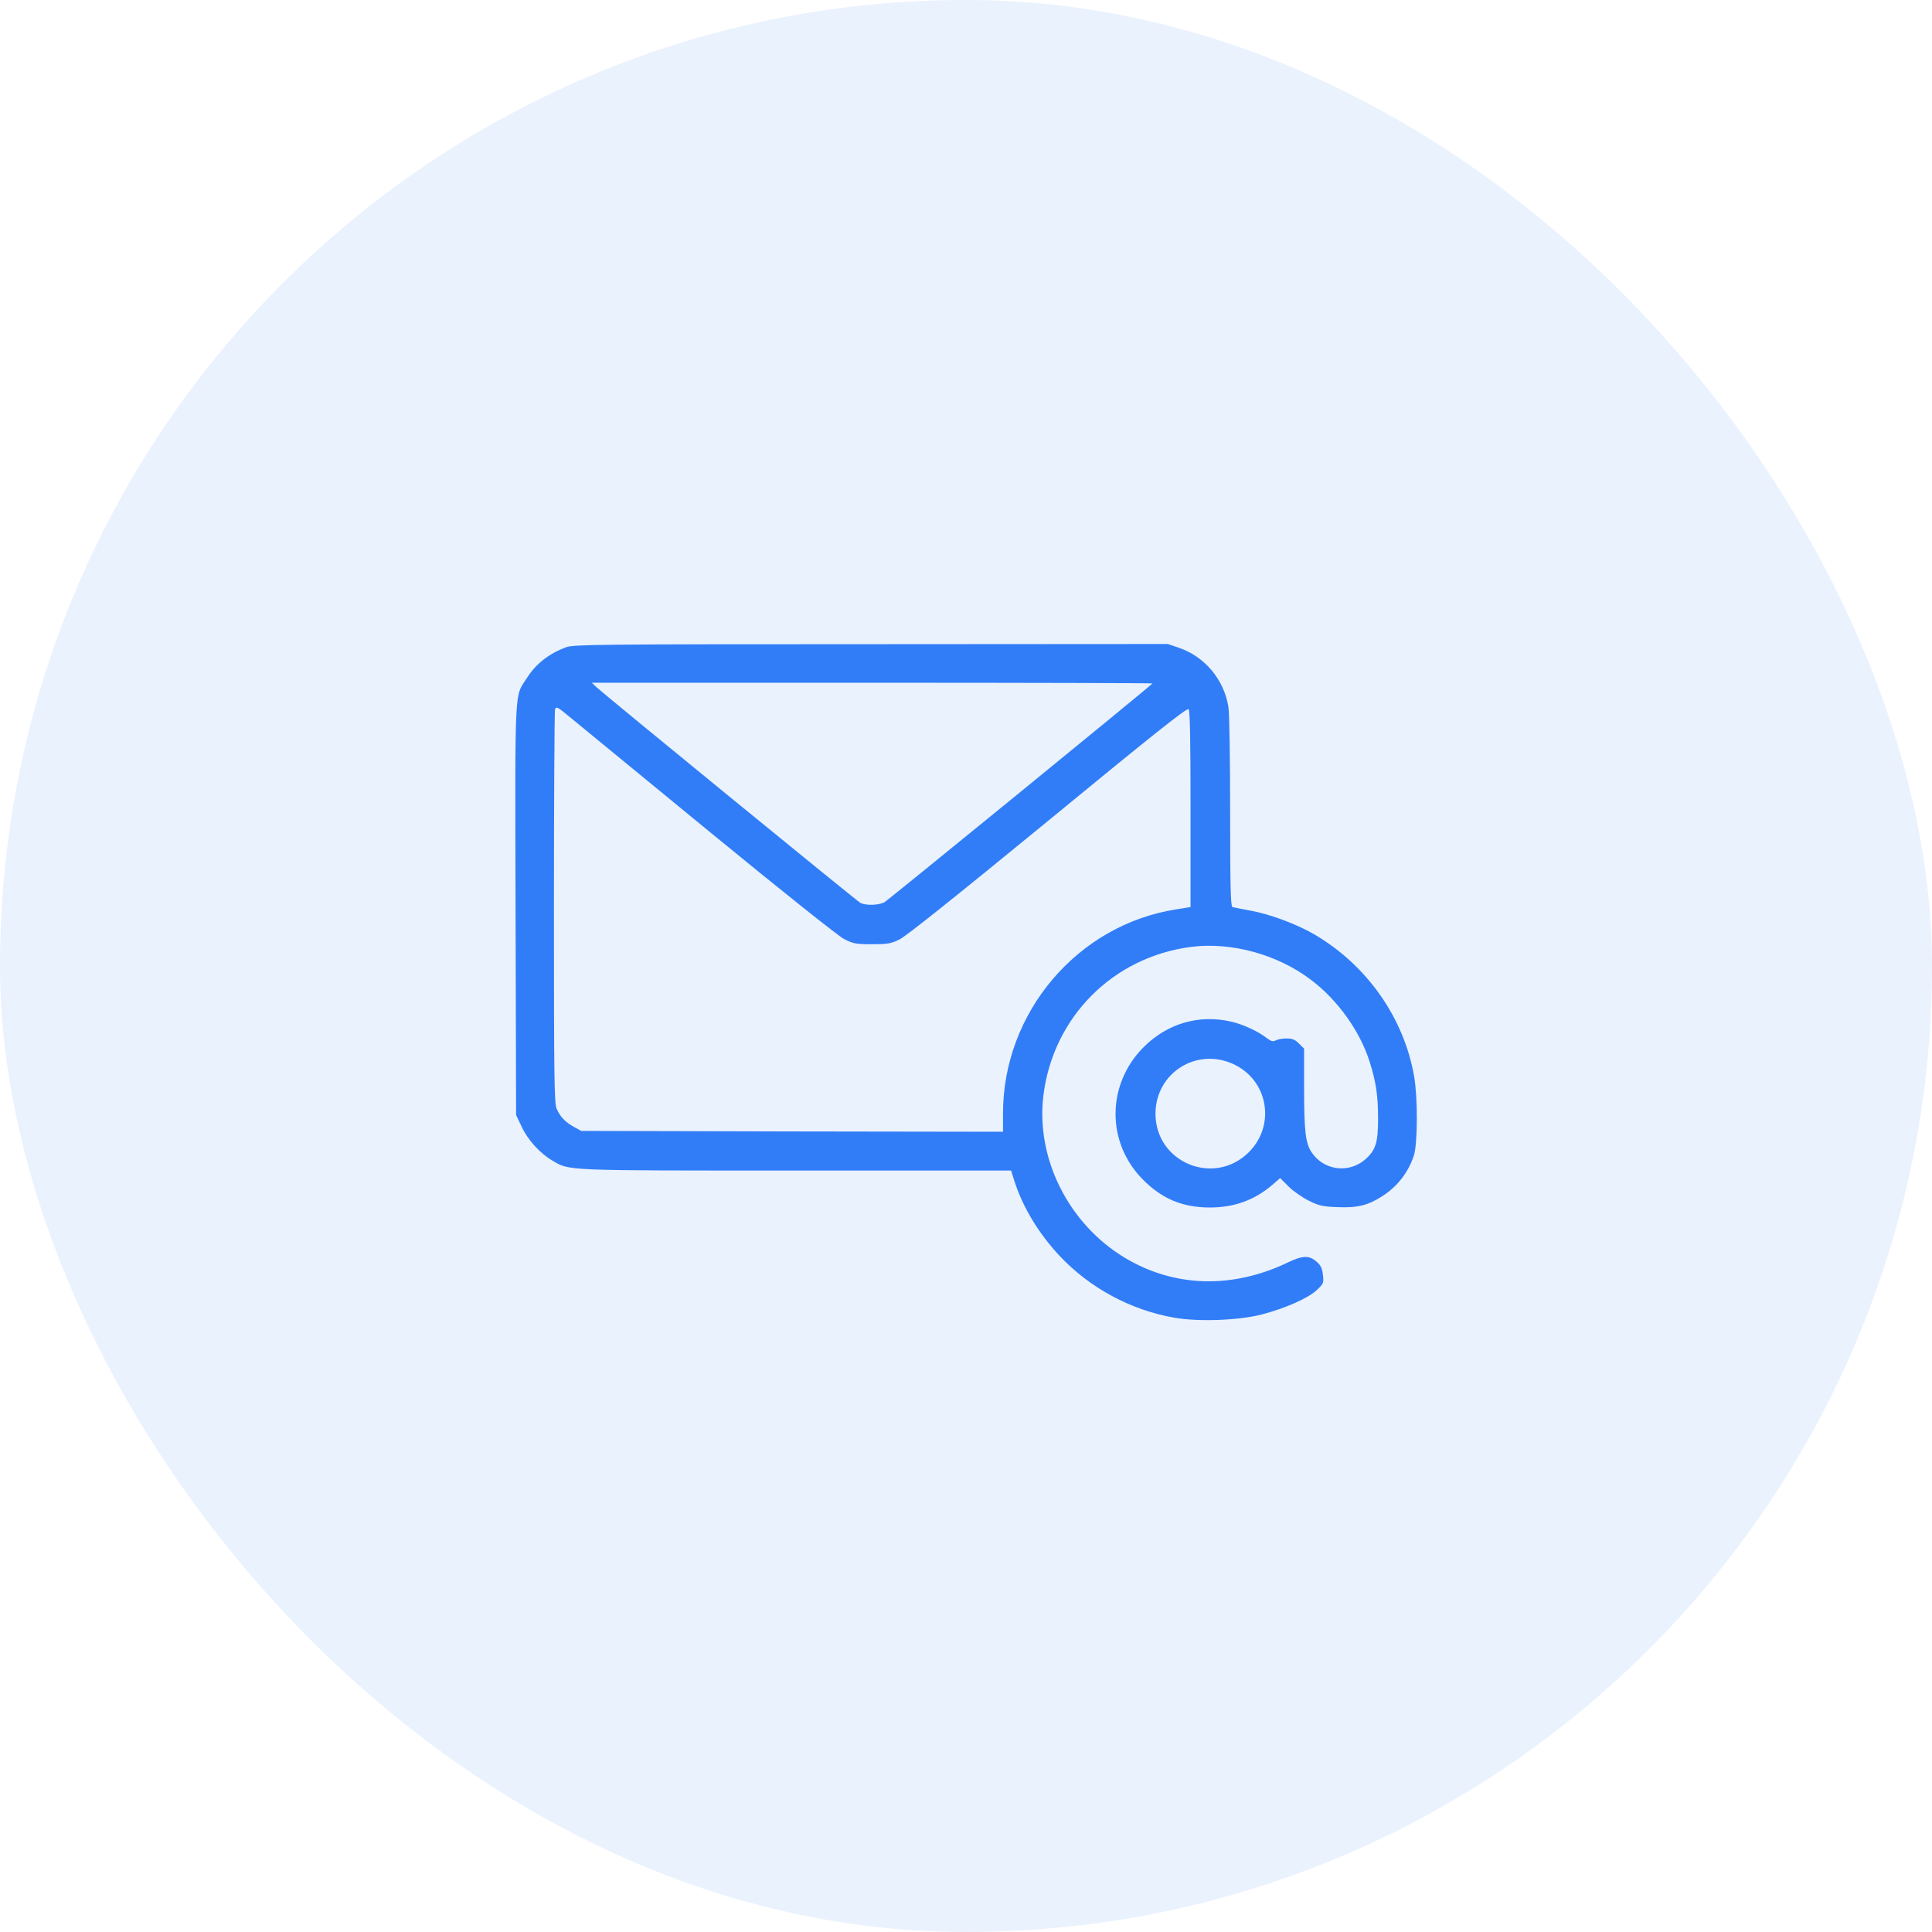 <svg width="60" height="60" viewBox="0 0 60 60" fill="none" xmlns="http://www.w3.org/2000/svg">
<rect width="60" height="60" rx="30" fill="#317DF8" fill-opacity="0.1"/>
<g clip-path="url(#clip0_557_5545)">
<path d="M17.586 20.099C17.034 20.306 16.645 20.613 16.356 21.066C15.973 21.663 15.995 21.198 16.011 28.263L16.028 34.629L16.203 34.995C16.394 35.406 16.771 35.816 17.149 36.04C17.701 36.362 17.433 36.352 24.723 36.352H31.4L31.499 36.663C31.75 37.467 32.248 38.298 32.899 38.993C33.839 39.999 35.119 40.688 36.475 40.923C37.219 41.055 38.493 41.005 39.193 40.82C39.926 40.628 40.637 40.311 40.9 40.059C41.107 39.862 41.113 39.841 41.085 39.595C41.063 39.392 41.02 39.299 40.889 39.184C40.664 38.982 40.456 38.987 40.008 39.201C38.28 40.032 36.486 39.983 34.955 39.075C33.183 38.02 32.155 35.963 32.407 33.995C32.718 31.572 34.572 29.718 36.995 29.406C38.242 29.248 39.68 29.641 40.719 30.434C41.539 31.052 42.223 32.009 42.524 32.939C42.737 33.606 42.797 34.011 42.797 34.766C42.797 35.487 42.721 35.723 42.398 36.007C41.889 36.45 41.113 36.352 40.735 35.788C40.544 35.509 40.5 35.127 40.5 33.798V32.567L40.342 32.409C40.216 32.283 40.134 32.25 39.953 32.25C39.828 32.25 39.68 32.277 39.62 32.31C39.532 32.354 39.478 32.343 39.335 32.234C39.056 32.02 38.614 31.818 38.247 31.73C37.241 31.495 36.257 31.78 35.518 32.518C34.359 33.677 34.353 35.493 35.502 36.641C36.098 37.237 36.732 37.5 37.575 37.5C38.329 37.5 38.964 37.27 39.516 36.795L39.757 36.587L40.019 36.849C40.161 36.991 40.446 37.188 40.642 37.287C40.965 37.445 41.075 37.473 41.545 37.489C42.152 37.516 42.485 37.434 42.934 37.145C43.399 36.844 43.732 36.417 43.907 35.892C44.028 35.531 44.033 34.104 43.918 33.431C43.601 31.61 42.453 29.975 40.817 29.018C40.282 28.706 39.456 28.395 38.86 28.285C38.575 28.23 38.307 28.181 38.275 28.17C38.22 28.154 38.203 27.52 38.203 25.212C38.203 23.593 38.181 22.127 38.149 21.952C38.012 21.099 37.41 20.388 36.606 20.115L36.267 20L27.053 20.006C18.57 20.006 17.81 20.016 17.586 20.099ZM35.792 21.225C35.529 21.471 27.572 27.962 27.463 28.023C27.277 28.116 26.889 28.127 26.719 28.039C26.599 27.974 18.767 21.57 18.516 21.334L18.379 21.203H27.096C31.892 21.203 35.803 21.214 35.792 21.225ZM22.027 25.824C24.335 27.716 26.024 29.062 26.21 29.16C26.5 29.308 26.577 29.324 27.075 29.324C27.55 29.324 27.66 29.308 27.922 29.182C28.125 29.089 29.656 27.864 32.538 25.502C35.77 22.844 36.864 21.974 36.913 22.023C36.956 22.067 36.973 22.915 36.973 25.13V28.17L36.53 28.241C33.462 28.717 31.149 31.446 31.149 34.58V35.148L24.597 35.138L18.051 35.121L17.832 35.001C17.559 34.853 17.395 34.684 17.285 34.427C17.214 34.246 17.203 33.513 17.203 28.192C17.203 24.873 17.22 22.105 17.236 22.04C17.269 21.925 17.302 21.941 17.717 22.286C17.963 22.488 19.905 24.08 22.027 25.824ZM38.296 33.043C39.379 33.535 39.631 34.935 38.783 35.783C37.7 36.86 35.874 36.1 35.885 34.574C35.895 33.322 37.153 32.523 38.296 33.043Z" fill="#317DF8"/>
</g>
<defs>
<clipPath id="clip0_557_5545">
<rect width="28" height="28" fill="white" transform="translate(16 16.5)"/>
</clipPath>
</defs>
</svg>
